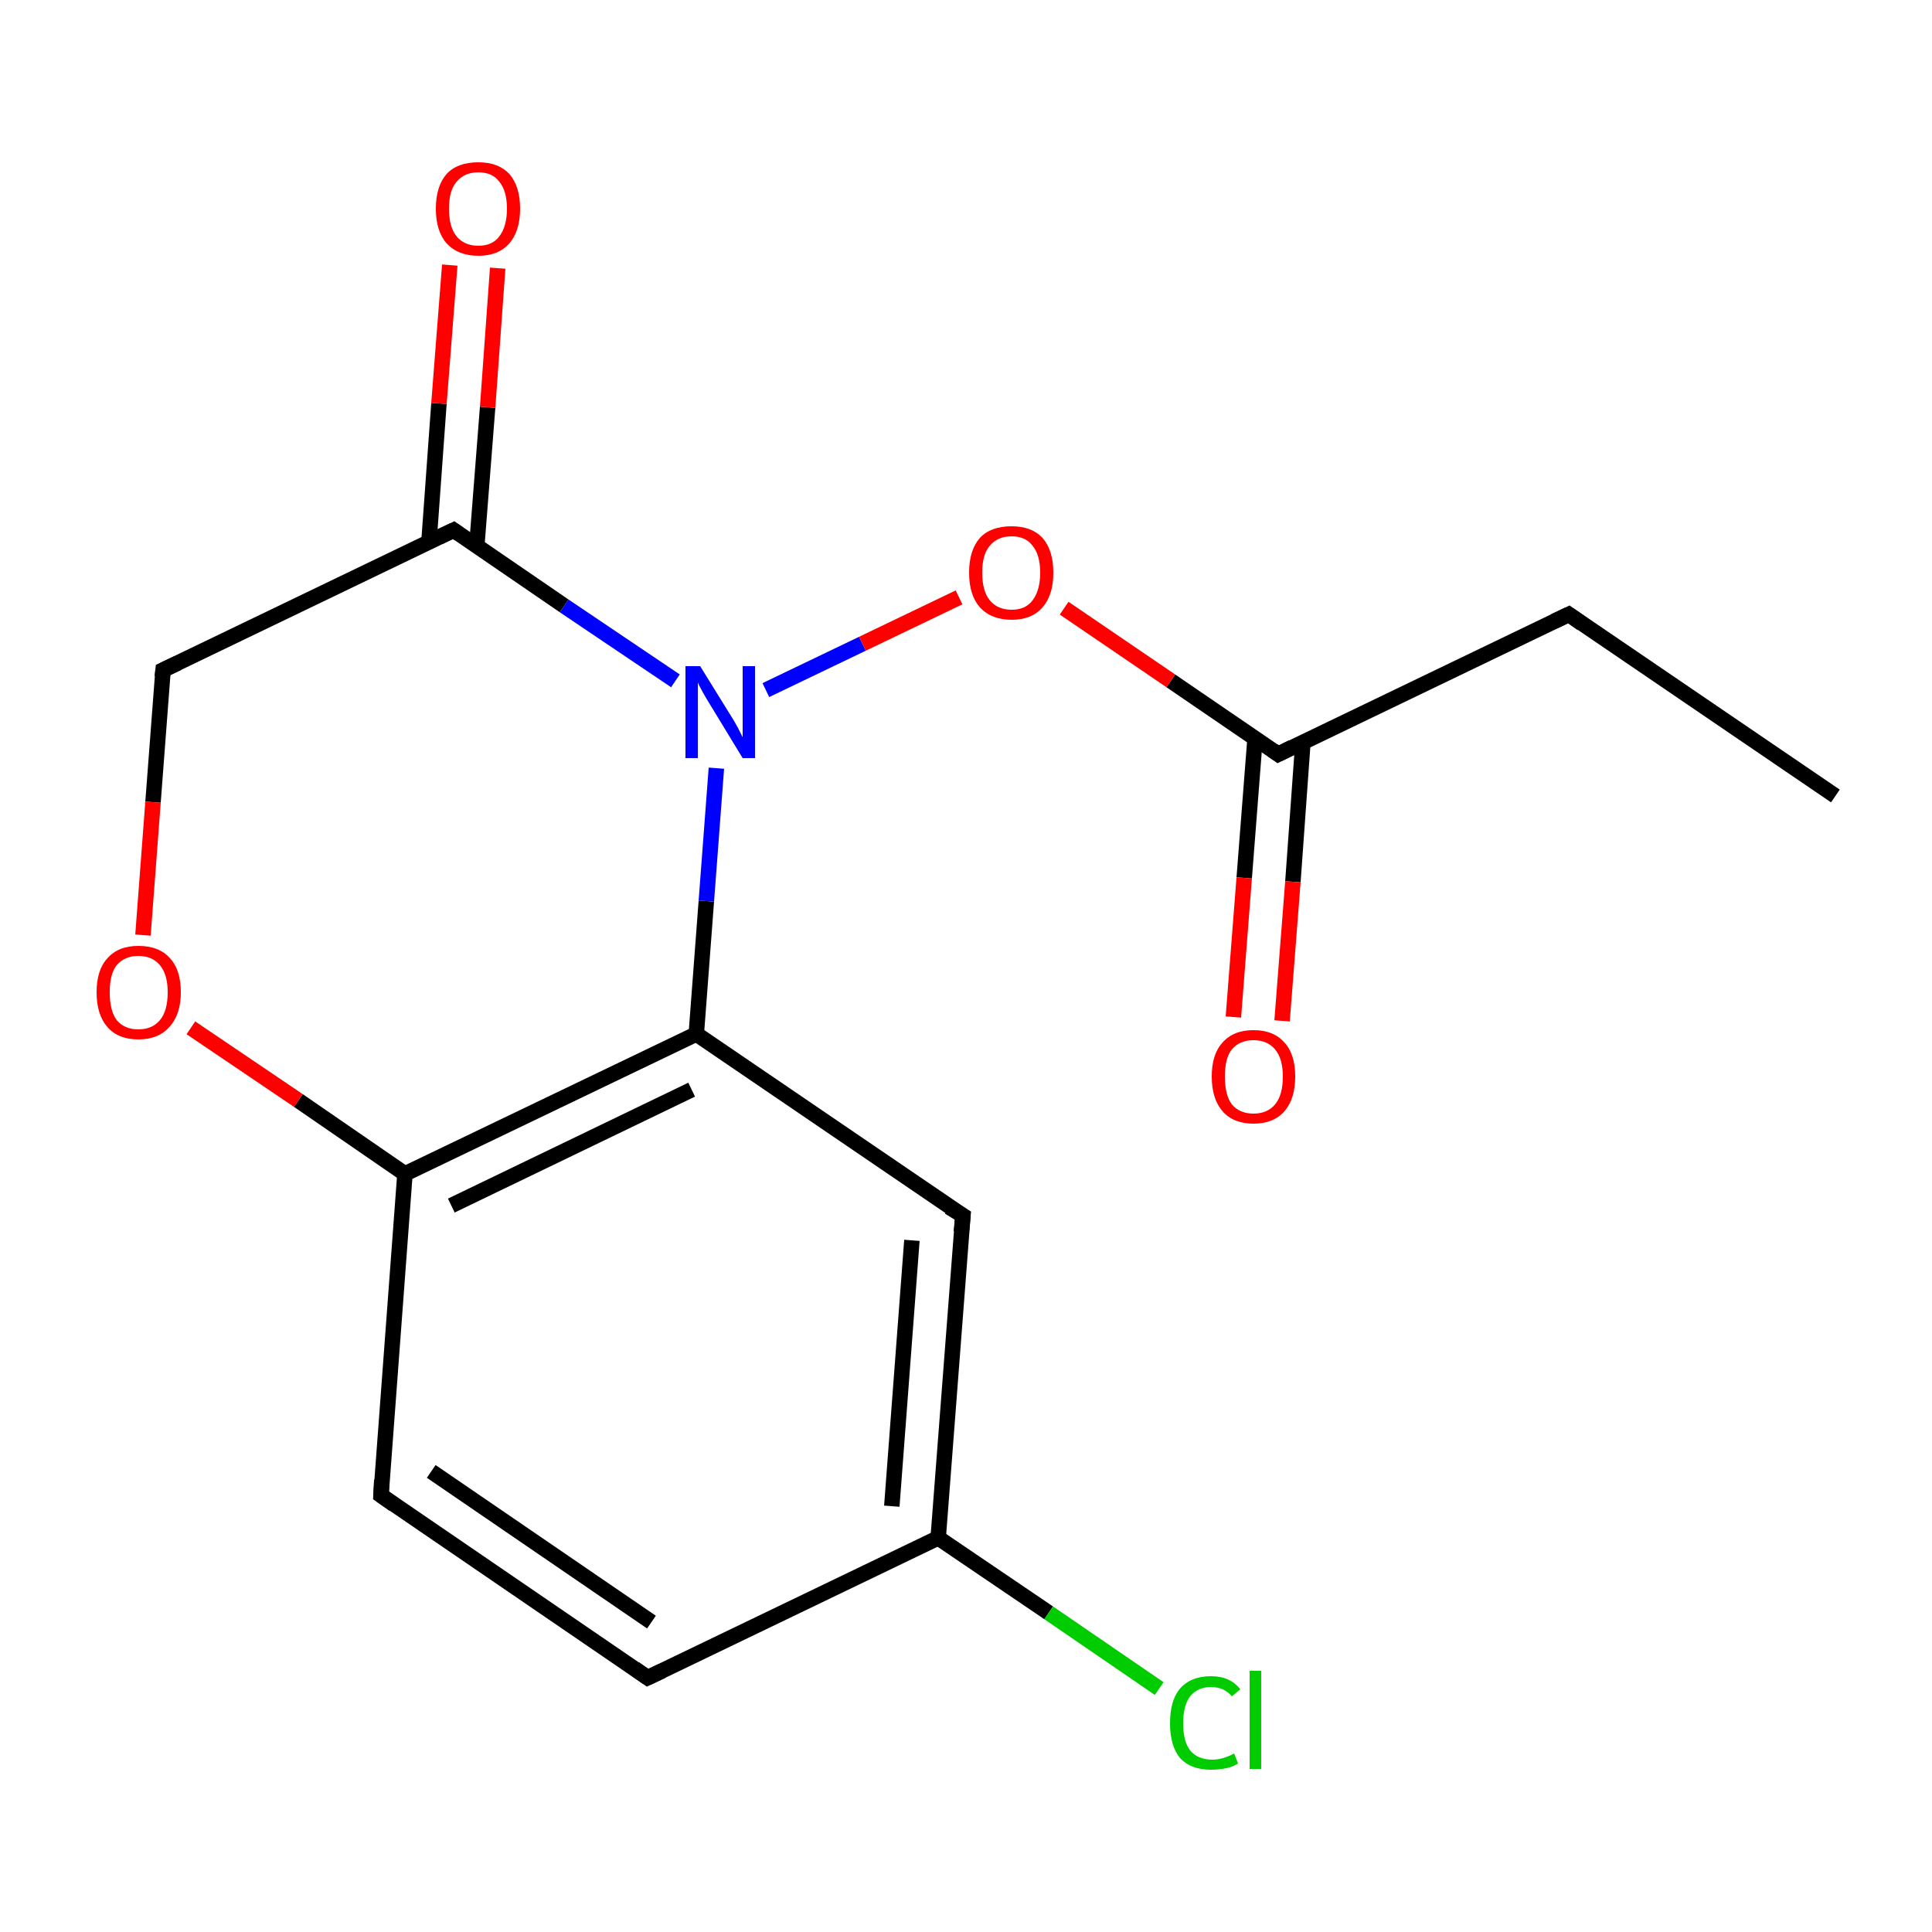 <?xml version='1.0' encoding='iso-8859-1'?>
<svg version='1.1' baseProfile='full'
              xmlns='http://www.w3.org/2000/svg'
                      xmlns:rdkit='http://www.rdkit.org/xml'
                      xmlns:xlink='http://www.w3.org/1999/xlink'
                  xml:space='preserve'
width='250px' height='250px' viewBox='0 0 250 250'>
<!-- END OF HEADER -->
<rect style='opacity:1.0;fill:#FFFFFF;stroke:none' width='250.0' height='250.0' x='0.0' y='0.0'> </rect>
<path class='bond-0 atom-0 atom-1' d='M 237.5,103.0 L 203.0,79.5' style='fill:none;fill-rule:evenodd;stroke:#000000;stroke-width:2.0px;stroke-linecap:butt;stroke-linejoin:miter;stroke-opacity:1' />
<path class='bond-1 atom-1 atom-10' d='M 203.0,79.5 L 165.4,97.6' style='fill:none;fill-rule:evenodd;stroke:#000000;stroke-width:2.0px;stroke-linecap:butt;stroke-linejoin:miter;stroke-opacity:1' />
<path class='bond-2 atom-2 atom-3' d='M 83.8,217.1 L 49.3,193.5' style='fill:none;fill-rule:evenodd;stroke:#000000;stroke-width:2.0px;stroke-linecap:butt;stroke-linejoin:miter;stroke-opacity:1' />
<path class='bond-2 atom-2 atom-3' d='M 84.3,209.9 L 55.8,190.4' style='fill:none;fill-rule:evenodd;stroke:#000000;stroke-width:2.0px;stroke-linecap:butt;stroke-linejoin:miter;stroke-opacity:1' />
<path class='bond-3 atom-2 atom-6' d='M 83.8,217.1 L 121.4,199.0' style='fill:none;fill-rule:evenodd;stroke:#000000;stroke-width:2.0px;stroke-linecap:butt;stroke-linejoin:miter;stroke-opacity:1' />
<path class='bond-4 atom-3 atom-8' d='M 49.3,193.5 L 52.4,151.9' style='fill:none;fill-rule:evenodd;stroke:#000000;stroke-width:2.0px;stroke-linecap:butt;stroke-linejoin:miter;stroke-opacity:1' />
<path class='bond-5 atom-4 atom-6' d='M 124.6,157.3 L 121.4,199.0' style='fill:none;fill-rule:evenodd;stroke:#000000;stroke-width:2.0px;stroke-linecap:butt;stroke-linejoin:miter;stroke-opacity:1' />
<path class='bond-5 atom-4 atom-6' d='M 118.0,160.5 L 115.4,194.9' style='fill:none;fill-rule:evenodd;stroke:#000000;stroke-width:2.0px;stroke-linecap:butt;stroke-linejoin:miter;stroke-opacity:1' />
<path class='bond-6 atom-4 atom-7' d='M 124.6,157.3 L 90.1,133.8' style='fill:none;fill-rule:evenodd;stroke:#000000;stroke-width:2.0px;stroke-linecap:butt;stroke-linejoin:miter;stroke-opacity:1' />
<path class='bond-7 atom-5 atom-9' d='M 21.1,86.7 L 58.7,68.6' style='fill:none;fill-rule:evenodd;stroke:#000000;stroke-width:2.0px;stroke-linecap:butt;stroke-linejoin:miter;stroke-opacity:1' />
<path class='bond-8 atom-5 atom-15' d='M 21.1,86.7 L 19.8,103.8' style='fill:none;fill-rule:evenodd;stroke:#000000;stroke-width:2.0px;stroke-linecap:butt;stroke-linejoin:miter;stroke-opacity:1' />
<path class='bond-8 atom-5 atom-15' d='M 19.8,103.8 L 18.5,121.0' style='fill:none;fill-rule:evenodd;stroke:#FF0000;stroke-width:2.0px;stroke-linecap:butt;stroke-linejoin:miter;stroke-opacity:1' />
<path class='bond-9 atom-6 atom-11' d='M 121.4,199.0 L 135.7,208.7' style='fill:none;fill-rule:evenodd;stroke:#000000;stroke-width:2.0px;stroke-linecap:butt;stroke-linejoin:miter;stroke-opacity:1' />
<path class='bond-9 atom-6 atom-11' d='M 135.7,208.7 L 150.0,218.5' style='fill:none;fill-rule:evenodd;stroke:#00CC00;stroke-width:2.0px;stroke-linecap:butt;stroke-linejoin:miter;stroke-opacity:1' />
<path class='bond-10 atom-7 atom-8' d='M 90.1,133.8 L 52.4,151.9' style='fill:none;fill-rule:evenodd;stroke:#000000;stroke-width:2.0px;stroke-linecap:butt;stroke-linejoin:miter;stroke-opacity:1' />
<path class='bond-10 atom-7 atom-8' d='M 89.5,141.0 L 58.4,156.0' style='fill:none;fill-rule:evenodd;stroke:#000000;stroke-width:2.0px;stroke-linecap:butt;stroke-linejoin:miter;stroke-opacity:1' />
<path class='bond-11 atom-7 atom-12' d='M 90.1,133.8 L 91.4,116.6' style='fill:none;fill-rule:evenodd;stroke:#000000;stroke-width:2.0px;stroke-linecap:butt;stroke-linejoin:miter;stroke-opacity:1' />
<path class='bond-11 atom-7 atom-12' d='M 91.4,116.6 L 92.7,99.4' style='fill:none;fill-rule:evenodd;stroke:#0000FF;stroke-width:2.0px;stroke-linecap:butt;stroke-linejoin:miter;stroke-opacity:1' />
<path class='bond-12 atom-8 atom-15' d='M 52.4,151.9 L 38.6,142.4' style='fill:none;fill-rule:evenodd;stroke:#000000;stroke-width:2.0px;stroke-linecap:butt;stroke-linejoin:miter;stroke-opacity:1' />
<path class='bond-12 atom-8 atom-15' d='M 38.6,142.4 L 24.7,133.0' style='fill:none;fill-rule:evenodd;stroke:#FF0000;stroke-width:2.0px;stroke-linecap:butt;stroke-linejoin:miter;stroke-opacity:1' />
<path class='bond-13 atom-9 atom-12' d='M 58.7,68.6 L 73.0,78.4' style='fill:none;fill-rule:evenodd;stroke:#000000;stroke-width:2.0px;stroke-linecap:butt;stroke-linejoin:miter;stroke-opacity:1' />
<path class='bond-13 atom-9 atom-12' d='M 73.0,78.4 L 87.4,88.1' style='fill:none;fill-rule:evenodd;stroke:#0000FF;stroke-width:2.0px;stroke-linecap:butt;stroke-linejoin:miter;stroke-opacity:1' />
<path class='bond-14 atom-9 atom-13' d='M 61.7,70.6 L 63.1,52.7' style='fill:none;fill-rule:evenodd;stroke:#000000;stroke-width:2.0px;stroke-linecap:butt;stroke-linejoin:miter;stroke-opacity:1' />
<path class='bond-14 atom-9 atom-13' d='M 63.1,52.7 L 64.4,34.7' style='fill:none;fill-rule:evenodd;stroke:#FF0000;stroke-width:2.0px;stroke-linecap:butt;stroke-linejoin:miter;stroke-opacity:1' />
<path class='bond-14 atom-9 atom-13' d='M 55.5,70.2 L 56.8,52.2' style='fill:none;fill-rule:evenodd;stroke:#000000;stroke-width:2.0px;stroke-linecap:butt;stroke-linejoin:miter;stroke-opacity:1' />
<path class='bond-14 atom-9 atom-13' d='M 56.8,52.2 L 58.2,34.3' style='fill:none;fill-rule:evenodd;stroke:#FF0000;stroke-width:2.0px;stroke-linecap:butt;stroke-linejoin:miter;stroke-opacity:1' />
<path class='bond-15 atom-10 atom-14' d='M 162.4,95.6 L 161.0,113.6' style='fill:none;fill-rule:evenodd;stroke:#000000;stroke-width:2.0px;stroke-linecap:butt;stroke-linejoin:miter;stroke-opacity:1' />
<path class='bond-15 atom-10 atom-14' d='M 161.0,113.6 L 159.6,131.6' style='fill:none;fill-rule:evenodd;stroke:#FF0000;stroke-width:2.0px;stroke-linecap:butt;stroke-linejoin:miter;stroke-opacity:1' />
<path class='bond-15 atom-10 atom-14' d='M 168.6,96.0 L 167.3,114.1' style='fill:none;fill-rule:evenodd;stroke:#000000;stroke-width:2.0px;stroke-linecap:butt;stroke-linejoin:miter;stroke-opacity:1' />
<path class='bond-15 atom-10 atom-14' d='M 167.3,114.1 L 165.9,132.1' style='fill:none;fill-rule:evenodd;stroke:#FF0000;stroke-width:2.0px;stroke-linecap:butt;stroke-linejoin:miter;stroke-opacity:1' />
<path class='bond-16 atom-10 atom-16' d='M 165.4,97.6 L 151.5,88.1' style='fill:none;fill-rule:evenodd;stroke:#000000;stroke-width:2.0px;stroke-linecap:butt;stroke-linejoin:miter;stroke-opacity:1' />
<path class='bond-16 atom-10 atom-16' d='M 151.5,88.1 L 137.7,78.7' style='fill:none;fill-rule:evenodd;stroke:#FF0000;stroke-width:2.0px;stroke-linecap:butt;stroke-linejoin:miter;stroke-opacity:1' />
<path class='bond-17 atom-12 atom-16' d='M 99.1,89.3 L 111.6,83.3' style='fill:none;fill-rule:evenodd;stroke:#0000FF;stroke-width:2.0px;stroke-linecap:butt;stroke-linejoin:miter;stroke-opacity:1' />
<path class='bond-17 atom-12 atom-16' d='M 111.6,83.3 L 124.1,77.3' style='fill:none;fill-rule:evenodd;stroke:#FF0000;stroke-width:2.0px;stroke-linecap:butt;stroke-linejoin:miter;stroke-opacity:1' />
<path d='M 204.7,80.7 L 203.0,79.5 L 201.1,80.4' style='fill:none;stroke:#000000;stroke-width:2.0px;stroke-linecap:butt;stroke-linejoin:miter;stroke-opacity:1;' />
<path d='M 82.1,215.9 L 83.8,217.1 L 85.7,216.2' style='fill:none;stroke:#000000;stroke-width:2.0px;stroke-linecap:butt;stroke-linejoin:miter;stroke-opacity:1;' />
<path d='M 51.0,194.7 L 49.3,193.5 L 49.4,191.5' style='fill:none;stroke:#000000;stroke-width:2.0px;stroke-linecap:butt;stroke-linejoin:miter;stroke-opacity:1;' />
<path d='M 124.4,159.4 L 124.6,157.3 L 122.8,156.2' style='fill:none;stroke:#000000;stroke-width:2.0px;stroke-linecap:butt;stroke-linejoin:miter;stroke-opacity:1;' />
<path d='M 23.0,85.8 L 21.1,86.7 L 21.0,87.6' style='fill:none;stroke:#000000;stroke-width:2.0px;stroke-linecap:butt;stroke-linejoin:miter;stroke-opacity:1;' />
<path d='M 56.8,69.5 L 58.7,68.6 L 59.4,69.1' style='fill:none;stroke:#000000;stroke-width:2.0px;stroke-linecap:butt;stroke-linejoin:miter;stroke-opacity:1;' />
<path d='M 167.2,96.7 L 165.4,97.6 L 164.7,97.1' style='fill:none;stroke:#000000;stroke-width:2.0px;stroke-linecap:butt;stroke-linejoin:miter;stroke-opacity:1;' />
<path class='atom-11' d='M 151.4 223.0
Q 151.4 220.0, 152.7 218.5
Q 154.1 216.9, 156.7 216.9
Q 159.2 216.9, 160.5 218.6
L 159.4 219.5
Q 158.4 218.3, 156.7 218.3
Q 155.0 218.3, 154.0 219.5
Q 153.1 220.7, 153.1 223.0
Q 153.1 225.3, 154.0 226.5
Q 155.0 227.7, 156.9 227.7
Q 158.2 227.7, 159.7 226.9
L 160.2 228.2
Q 159.6 228.6, 158.7 228.8
Q 157.7 229.0, 156.7 229.0
Q 154.1 229.0, 152.7 227.5
Q 151.4 225.9, 151.4 223.0
' fill='#00CC00'/>
<path class='atom-11' d='M 161.7 216.2
L 163.2 216.2
L 163.2 228.9
L 161.7 228.9
L 161.7 216.2
' fill='#00CC00'/>
<path class='atom-12' d='M 90.6 86.2
L 94.5 92.5
Q 94.9 93.1, 95.5 94.2
Q 96.1 95.4, 96.1 95.4
L 96.1 86.2
L 97.7 86.2
L 97.7 98.1
L 96.1 98.1
L 91.9 91.2
Q 91.4 90.4, 90.9 89.5
Q 90.4 88.6, 90.3 88.3
L 90.3 98.1
L 88.7 98.1
L 88.7 86.2
L 90.6 86.2
' fill='#0000FF'/>
<path class='atom-13' d='M 56.4 27.0
Q 56.4 24.1, 57.8 22.5
Q 59.2 21.0, 61.9 21.0
Q 64.5 21.0, 65.9 22.5
Q 67.3 24.1, 67.3 27.0
Q 67.3 29.9, 65.9 31.5
Q 64.5 33.1, 61.9 33.1
Q 59.3 33.1, 57.8 31.5
Q 56.4 29.9, 56.4 27.0
M 61.9 31.8
Q 63.7 31.8, 64.6 30.6
Q 65.6 29.3, 65.6 27.0
Q 65.6 24.7, 64.6 23.5
Q 63.7 22.3, 61.9 22.3
Q 60.1 22.3, 59.1 23.5
Q 58.1 24.6, 58.1 27.0
Q 58.1 29.4, 59.1 30.6
Q 60.1 31.8, 61.9 31.8
' fill='#FF0000'/>
<path class='atom-14' d='M 156.8 139.3
Q 156.8 136.4, 158.2 134.9
Q 159.6 133.3, 162.2 133.3
Q 164.8 133.3, 166.2 134.9
Q 167.6 136.4, 167.6 139.3
Q 167.6 142.2, 166.2 143.8
Q 164.8 145.4, 162.2 145.4
Q 159.6 145.4, 158.2 143.8
Q 156.8 142.2, 156.8 139.3
M 162.2 144.1
Q 164.0 144.1, 165.0 142.9
Q 166.0 141.7, 166.0 139.3
Q 166.0 137.0, 165.0 135.8
Q 164.0 134.6, 162.2 134.6
Q 160.4 134.6, 159.4 135.8
Q 158.5 136.9, 158.5 139.3
Q 158.5 141.7, 159.4 142.9
Q 160.4 144.1, 162.2 144.1
' fill='#FF0000'/>
<path class='atom-15' d='M 12.5 128.4
Q 12.5 125.5, 13.9 124.0
Q 15.3 122.4, 17.9 122.4
Q 20.6 122.4, 22.0 124.0
Q 23.4 125.5, 23.4 128.4
Q 23.4 131.3, 21.9 132.9
Q 20.5 134.5, 17.9 134.5
Q 15.3 134.5, 13.9 132.9
Q 12.5 131.3, 12.5 128.4
M 17.9 133.2
Q 19.7 133.2, 20.7 132.0
Q 21.7 130.8, 21.7 128.4
Q 21.7 126.1, 20.7 124.9
Q 19.7 123.7, 17.9 123.7
Q 16.1 123.7, 15.1 124.9
Q 14.2 126.0, 14.2 128.4
Q 14.2 130.8, 15.1 132.0
Q 16.1 133.2, 17.9 133.2
' fill='#FF0000'/>
<path class='atom-16' d='M 125.4 74.1
Q 125.4 71.2, 126.8 69.6
Q 128.2 68.1, 130.9 68.1
Q 133.5 68.1, 134.9 69.6
Q 136.3 71.2, 136.3 74.1
Q 136.3 77.0, 134.9 78.6
Q 133.5 80.2, 130.9 80.2
Q 128.3 80.2, 126.8 78.6
Q 125.4 77.0, 125.4 74.1
M 130.9 78.9
Q 132.7 78.9, 133.6 77.7
Q 134.6 76.4, 134.6 74.1
Q 134.6 71.8, 133.6 70.6
Q 132.7 69.4, 130.9 69.4
Q 129.1 69.4, 128.1 70.6
Q 127.1 71.7, 127.1 74.1
Q 127.1 76.5, 128.1 77.7
Q 129.1 78.9, 130.9 78.9
' fill='#FF0000'/>
</svg>
